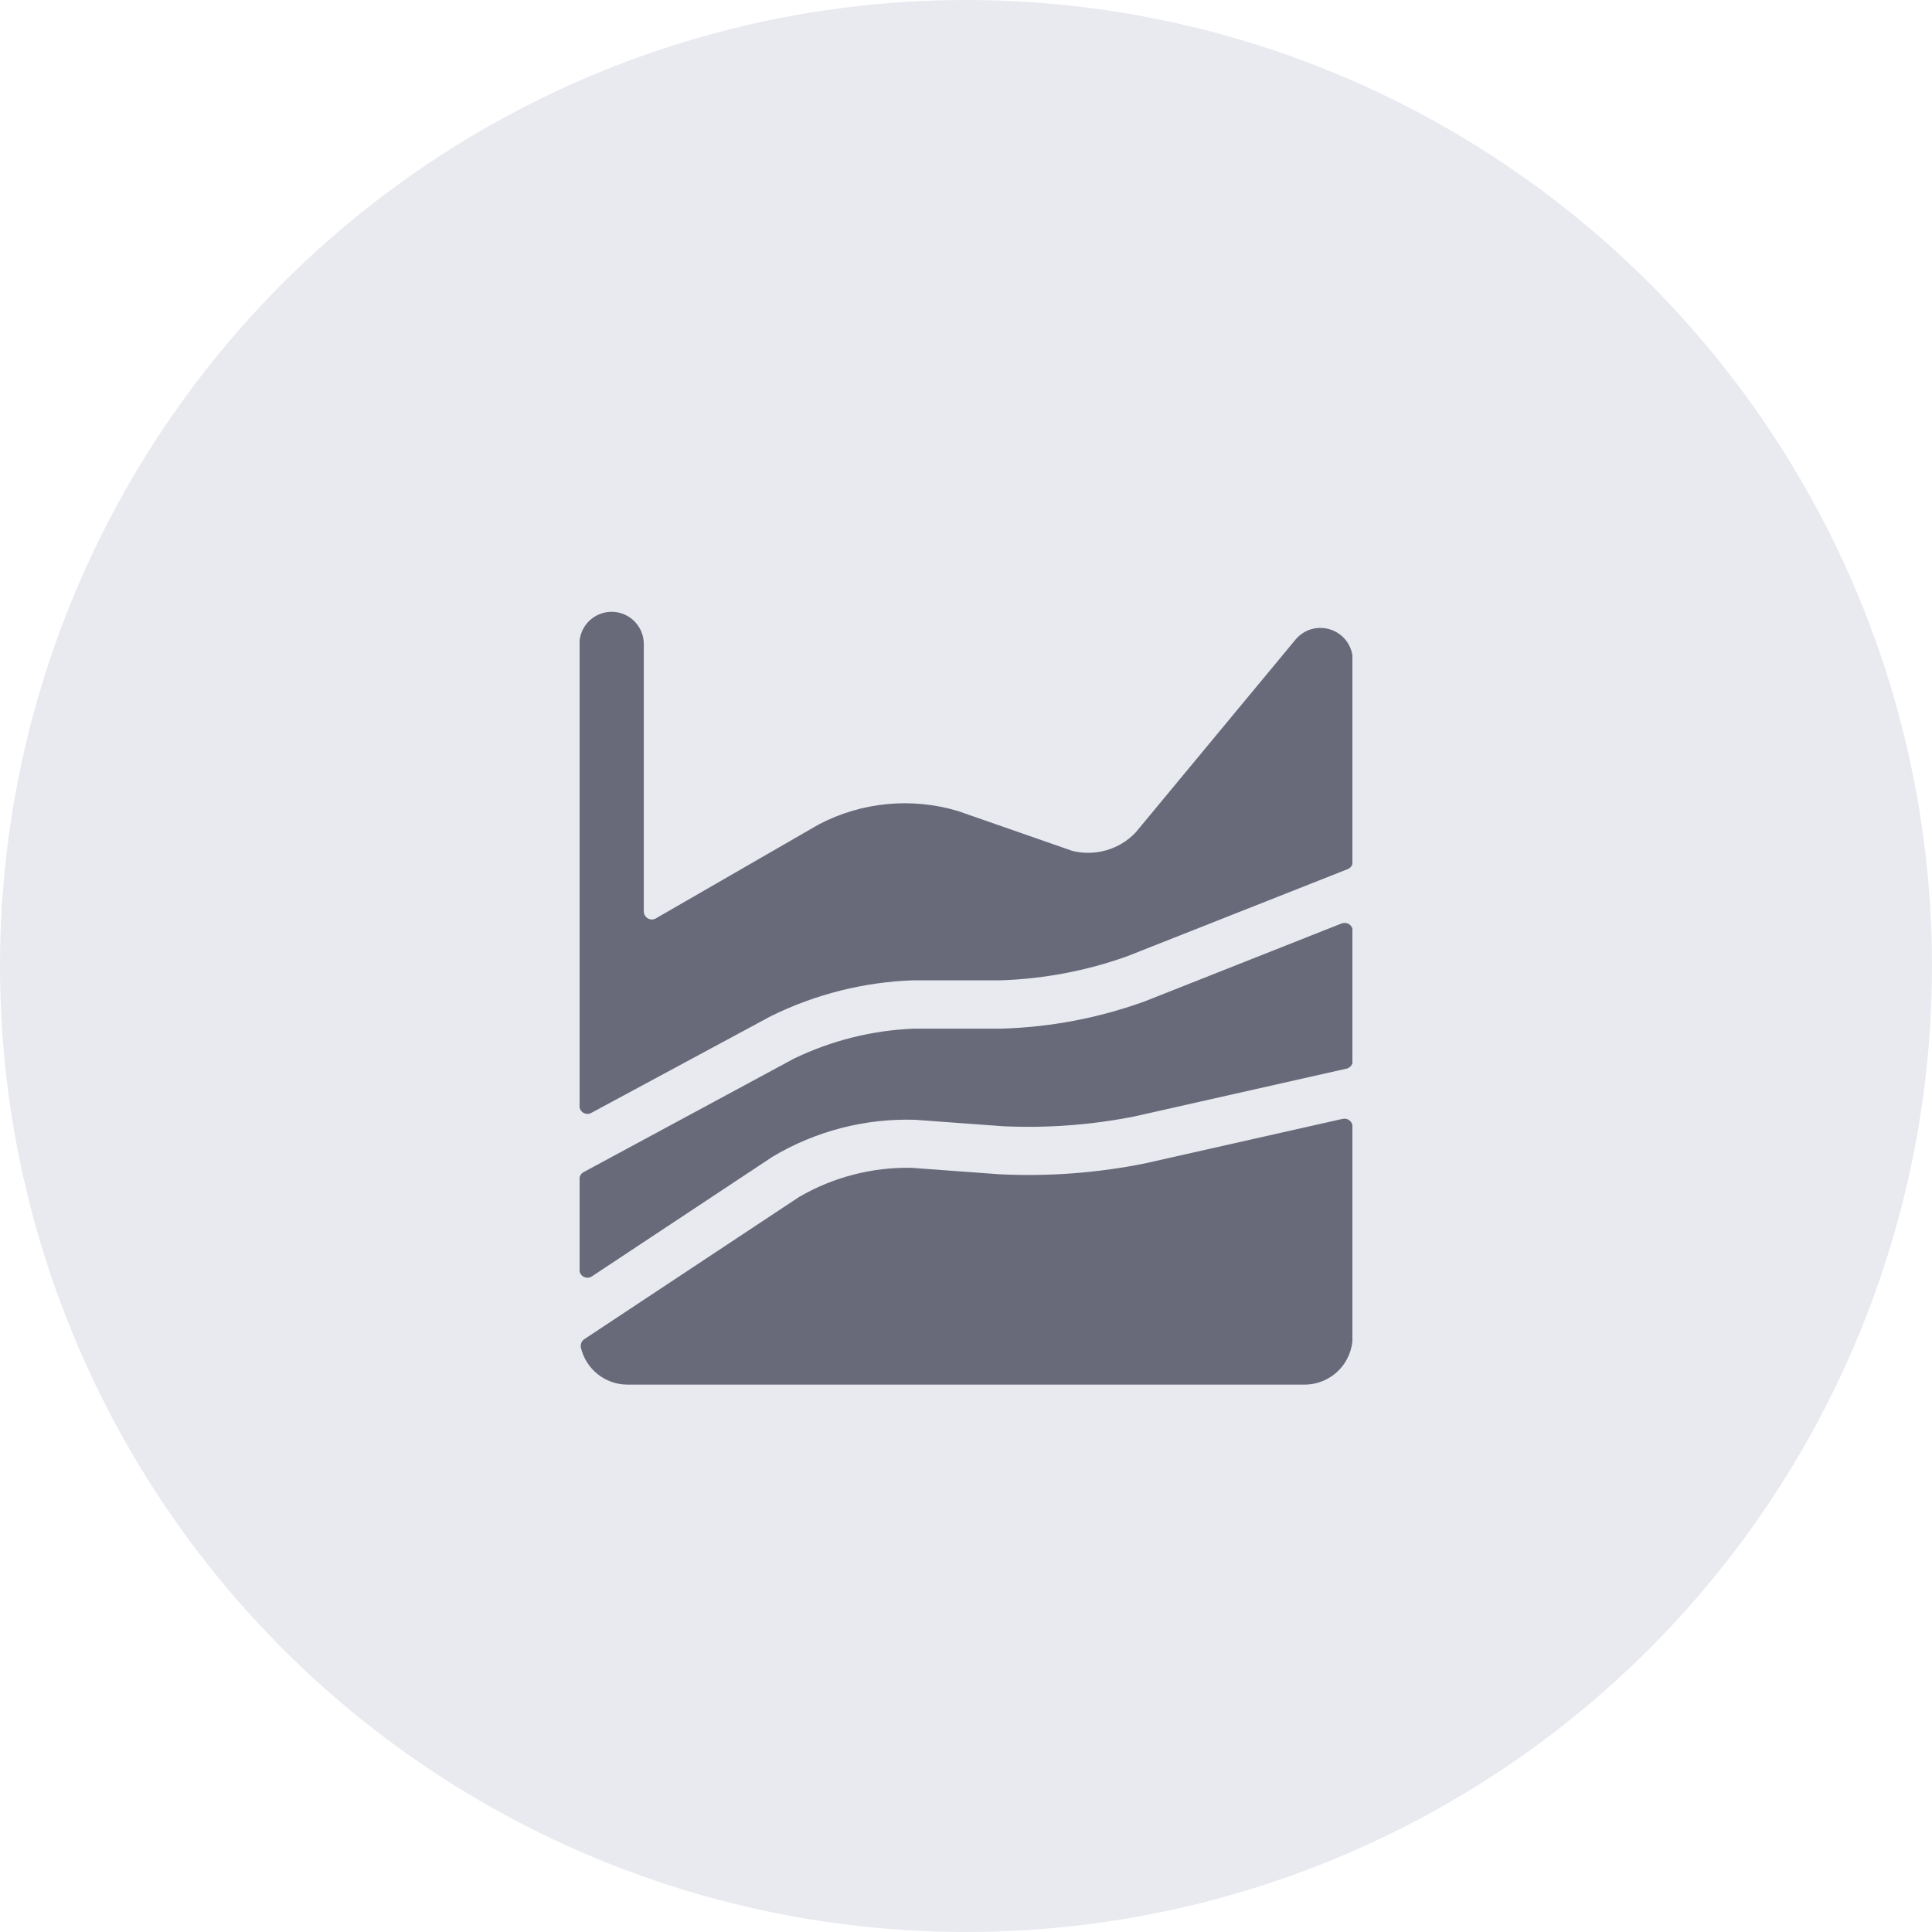 <svg width="60" height="60" viewBox="0 0 60 60" fill="none" xmlns="http://www.w3.org/2000/svg">
<circle cx="30" cy="30" r="30" fill="#E8EAF0"/>
<g clip-path="url(#clip0)">
<path d="M41.664 28.679L35.546 31.1C34.114 31.618 32.609 31.903 31.087 31.946H28.369C27.081 31.999 25.817 32.316 24.656 32.877L18.126 36.4C18.086 36.421 18.053 36.453 18.03 36.491C18.006 36.53 17.994 36.574 17.994 36.619V39.431C17.994 39.476 18.006 39.52 18.03 39.559C18.053 39.598 18.086 39.63 18.126 39.651C18.166 39.672 18.211 39.682 18.256 39.68C18.301 39.678 18.345 39.664 18.382 39.639L23.993 35.923C25.328 35.126 26.864 34.728 28.418 34.776L31.148 34.976C32.51 35.04 33.874 34.939 35.212 34.676L41.812 33.189C41.868 33.178 41.919 33.147 41.956 33.102C41.992 33.058 42.012 33.002 42.012 32.945V28.911C42.012 28.87 42.002 28.83 41.983 28.794C41.963 28.759 41.936 28.728 41.902 28.705C41.868 28.682 41.83 28.668 41.789 28.663C41.749 28.659 41.708 28.664 41.67 28.679H41.664Z" fill="#686A7A"/>
<path d="M41.345 19.56C41.152 19.49 40.942 19.481 40.743 19.535C40.545 19.588 40.368 19.702 40.236 19.86L35.27 25.851C35.022 26.113 34.709 26.304 34.362 26.404C34.016 26.505 33.649 26.512 33.299 26.424L29.752 25.188C28.313 24.757 26.763 24.905 25.432 25.601L20.369 28.521C20.331 28.543 20.288 28.555 20.244 28.555C20.2 28.555 20.157 28.543 20.119 28.521C20.081 28.499 20.05 28.468 20.028 28.43C20.006 28.392 19.994 28.349 19.994 28.305V20C19.994 19.735 19.889 19.48 19.701 19.293C19.514 19.105 19.259 19 18.994 19C18.729 19 18.475 19.105 18.287 19.293C18.099 19.48 17.994 19.735 17.994 20V34.343C17.994 34.386 18.005 34.429 18.027 34.467C18.048 34.504 18.079 34.536 18.116 34.558C18.153 34.58 18.196 34.592 18.239 34.593C18.282 34.593 18.325 34.583 18.363 34.562L23.945 31.555C25.325 30.876 26.832 30.497 28.369 30.444H31.087C32.422 30.4 33.742 30.149 35 29.7L41.853 26.992C41.9 26.974 41.939 26.942 41.968 26.9C41.996 26.859 42.011 26.81 42.011 26.76V20.5C42.011 20.294 41.946 20.093 41.827 19.924C41.708 19.756 41.539 19.629 41.345 19.56Z" fill="#686A7A"/>
<path d="M41.7 34.746L35.541 36.134C34.061 36.43 32.55 36.542 31.041 36.468L28.312 36.268C27.089 36.243 25.883 36.555 24.824 37.168L18.142 41.592C18.101 41.621 18.069 41.662 18.051 41.71C18.033 41.758 18.03 41.81 18.042 41.859C18.119 42.182 18.302 42.469 18.561 42.676C18.821 42.883 19.142 42.997 19.473 43H40.527C40.922 42.997 41.3 42.837 41.577 42.556C41.854 42.275 42.009 41.895 42.006 41.5V34.989C42.006 34.952 41.997 34.916 41.981 34.883C41.965 34.849 41.942 34.82 41.913 34.797C41.885 34.774 41.851 34.757 41.816 34.748C41.78 34.74 41.743 34.739 41.706 34.746H41.7Z" fill="#686A7A"/>
</g>
<defs>
<clipPath id="clip0">
<rect width="24" height="24" fill="white" transform="translate(18 19)"/>
</clipPath>
</defs>
</svg>

